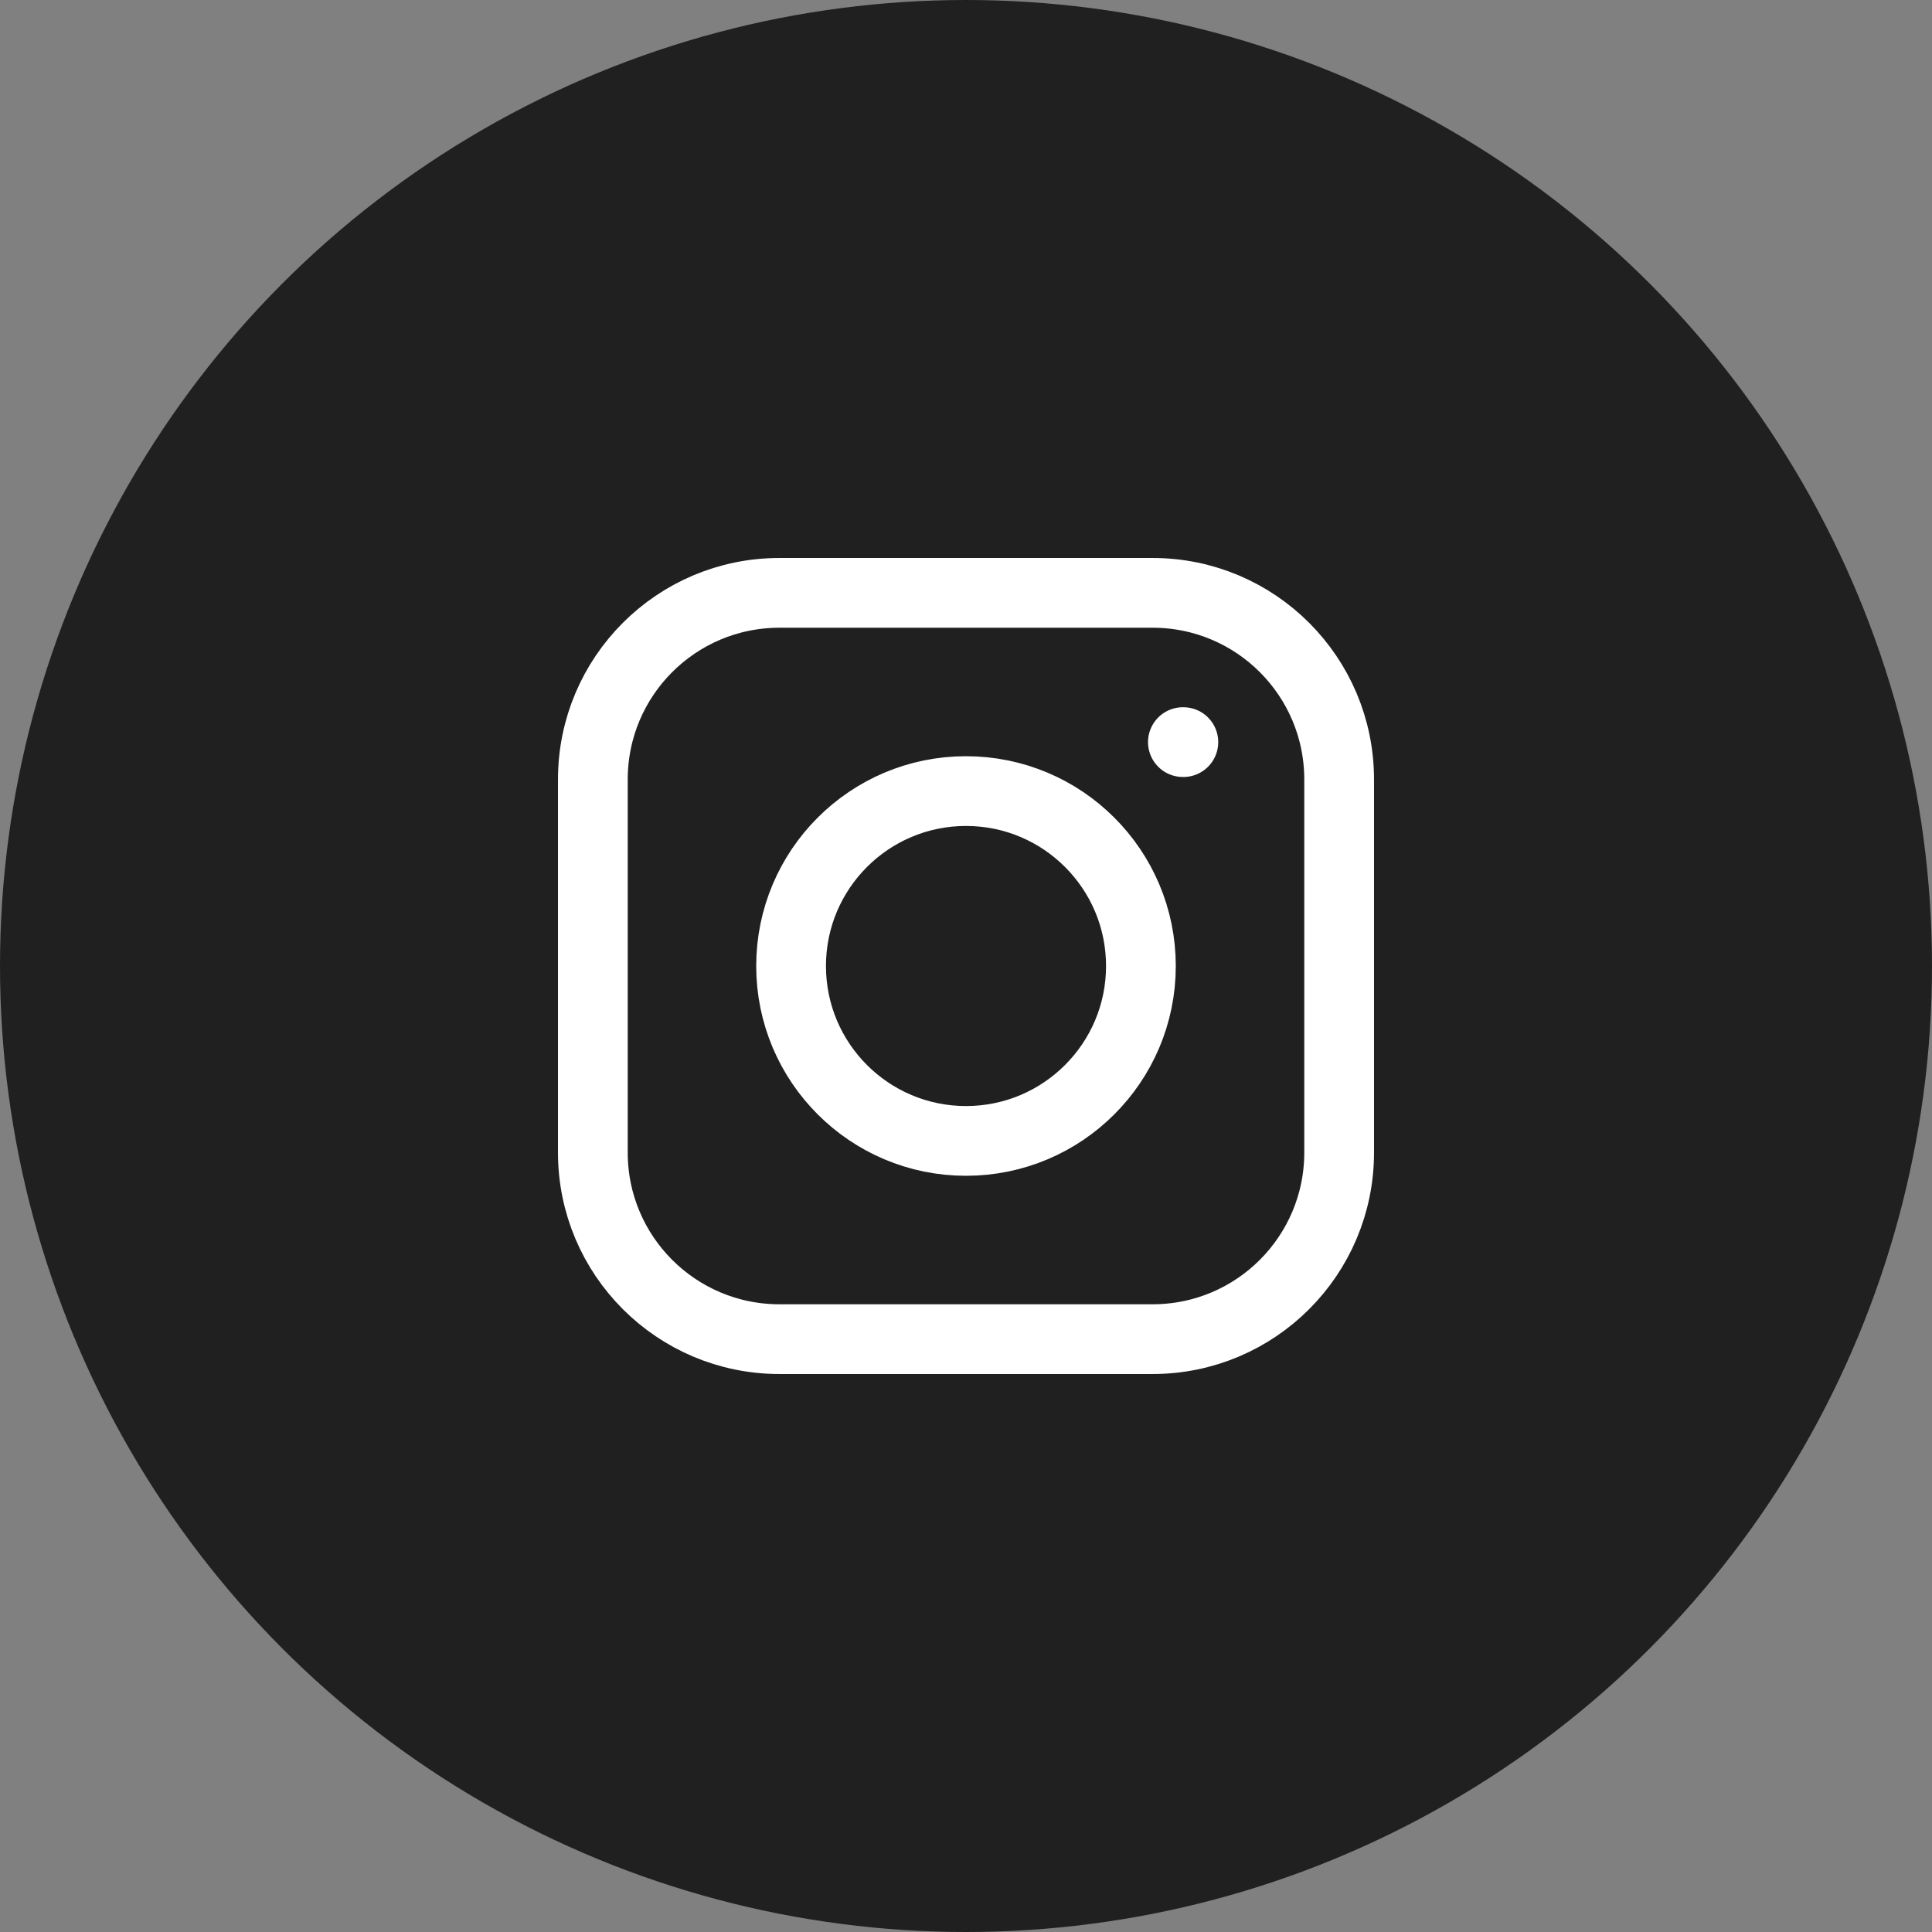 <svg width="277" height="277" viewBox="0 0 277 277" fill="none" xmlns="http://www.w3.org/2000/svg">
<rect x="0" y="0" width="277" height="277" fill="#808080" stroke="none"/>
<circle cx="138.5" cy="138.5" r="138.5" fill="#202020"/>
<path d="M169.597 106.4H169.664M111.75 192H165.25C180.024 192 192 180.024 192 165.25V111.75C192 96.976 180.024 85 165.25 85H111.75C96.976 85 85 96.976 85 111.75V165.25C85 180.024 96.976 192 111.75 192ZM163.578 138.5C163.578 152.35 152.35 163.578 138.5 163.578C124.65 163.578 113.422 152.35 113.422 138.5C113.422 124.65 124.65 113.422 138.5 113.422C152.35 113.422 163.578 124.65 163.578 138.5Z" stroke="white" stroke-width="10" stroke-linecap="round" stroke-linejoin="round"/>
</svg>
